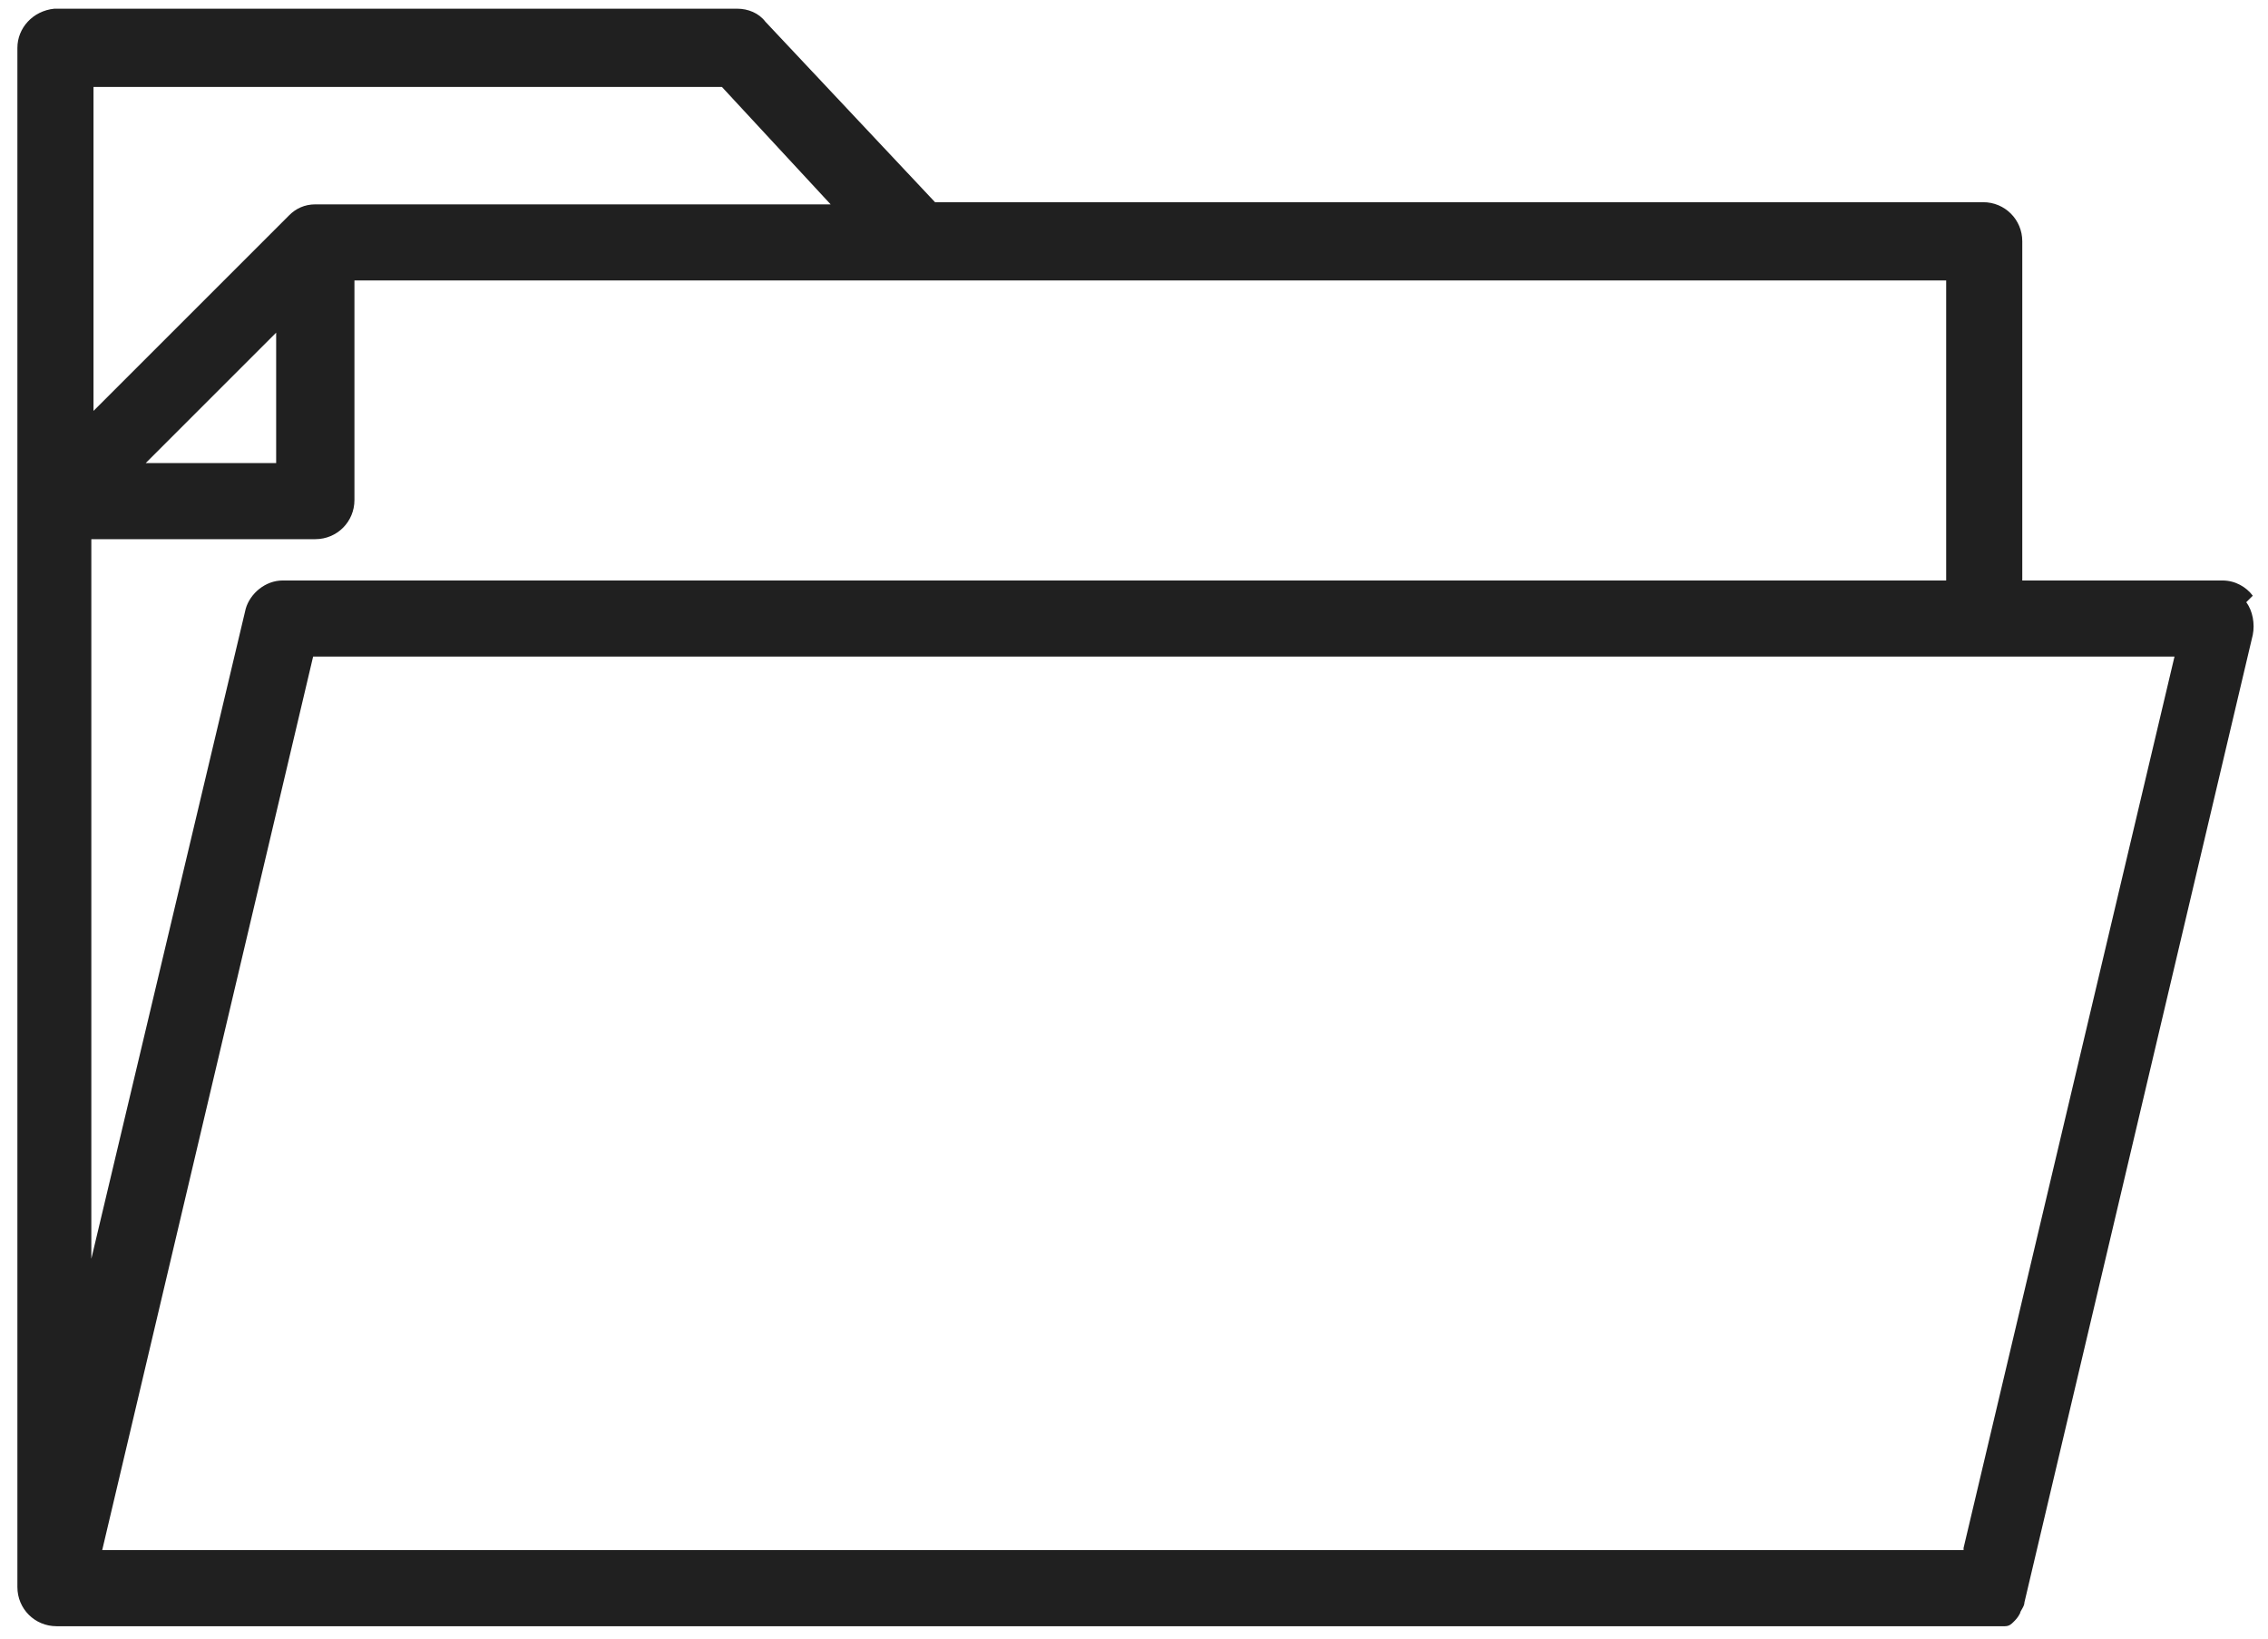<?xml version="1.0" encoding="UTF-8"?> <svg xmlns="http://www.w3.org/2000/svg" id="Layer_1" data-name="Layer 1" viewBox="0 0 104.3 75.4"><defs><style> .cls-1 { fill: #202020; } </style></defs><path class="cls-1" d="M103.6,27.4c-.3-.4-.8-.7-1.4-.7h-9.2V11.1c0-1-.8-1.8-1.8-1.8H43L35.2,1c-.3-.4-.8-.6-1.3-.6H2.5C1.5,.5,.8,1.3,.8,2.2V73c0,1,.8,1.8,1.8,1.8H91.7s0,0,0,0c0,0,0,0,0,0,.2,0,.3,0,.5,0,0,0,0,0,0,0,.2,0,.3-.1,.4-.2,0,0,0,0,0,0,.1-.1,.2-.2,.3-.4,0,0,0,0,0,0,0-.1,.2-.3,.2-.5,0,0,0,0,0,0l10.5-44.5c.1-.5,0-1.1-.3-1.5Zm-14.1-.7H13c-.8,0-1.5,.6-1.7,1.3l-7.1,29.9V24.8H14.5c1,0,1.8-.8,1.8-1.8V12.9H89.5v13.9ZM6.7,21.3l6-6v6H6.7ZM33.2,4l5,5.4H14.5c-.5,0-.9,.2-1.2,.5L4.3,18.9V4h28.9Zm57.1,67.3H4.7L14.4,30.2H100l-9.7,41Z"></path></svg> 